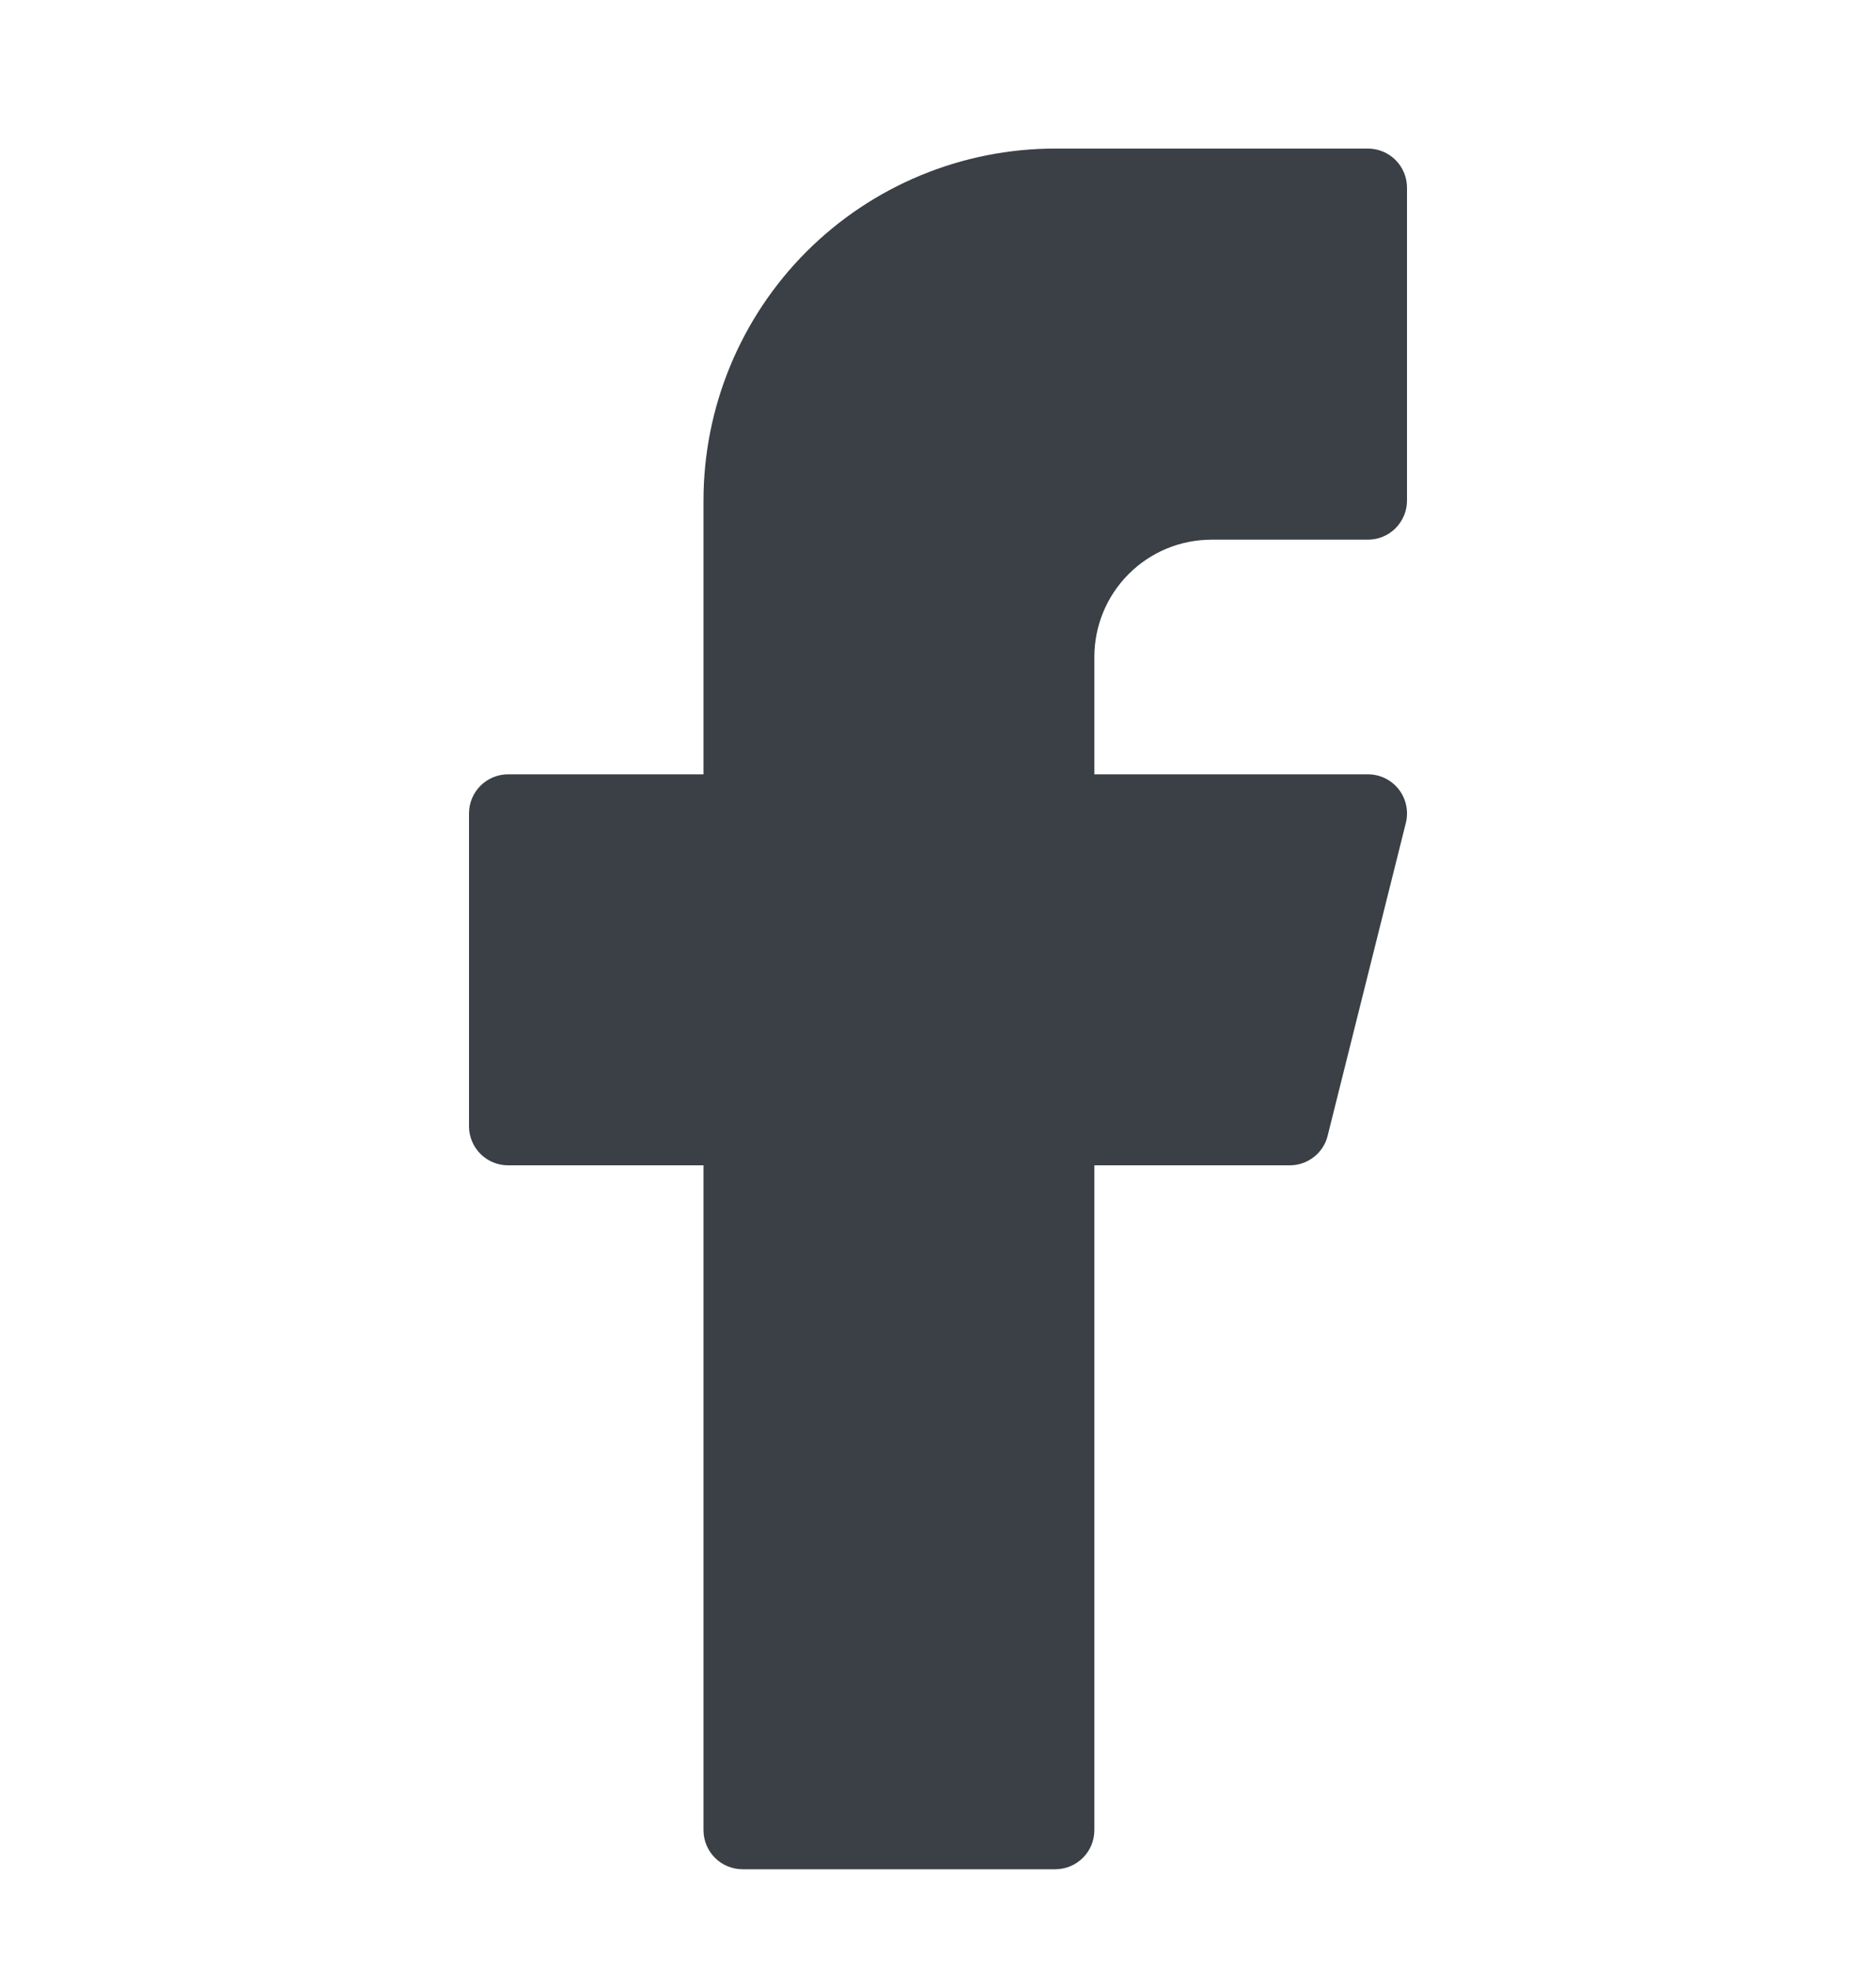 <svg width="20" height="21" viewBox="0 0 20 21" fill="none" xmlns="http://www.w3.org/2000/svg">
<g id="IC-Nav_SM_FB">
<path id="Vector" d="M11.25 1.583C10.255 1.583 9.302 1.978 8.598 2.681C7.895 3.385 7.5 4.338 7.5 5.333V8.25H5.417C5.306 8.25 5.2 8.294 5.122 8.372C5.044 8.45 5 8.556 5 8.666V12C5 12.11 5.044 12.216 5.122 12.294C5.2 12.372 5.306 12.416 5.417 12.416H7.5V19.5C7.5 19.61 7.544 19.716 7.622 19.794C7.7 19.872 7.806 19.916 7.917 19.916H11.25C11.361 19.916 11.466 19.872 11.545 19.794C11.623 19.716 11.667 19.61 11.667 19.5V12.416H13.75C13.843 12.416 13.933 12.385 14.006 12.328C14.08 12.271 14.132 12.191 14.154 12.101L14.988 8.767C15.003 8.706 15.004 8.642 14.991 8.58C14.978 8.518 14.951 8.46 14.912 8.41C14.873 8.36 14.823 8.32 14.766 8.292C14.709 8.264 14.647 8.25 14.583 8.25H11.667V7C11.667 6.668 11.798 6.35 12.033 6.116C12.267 5.881 12.585 5.75 12.917 5.75H14.583C14.694 5.75 14.8 5.706 14.878 5.628C14.956 5.549 15 5.444 15 5.333V2C15 1.889 14.956 1.783 14.878 1.705C14.8 1.627 14.694 1.583 14.583 1.583H11.25Z" fill="#3A4045"/>
</g>
</svg>
